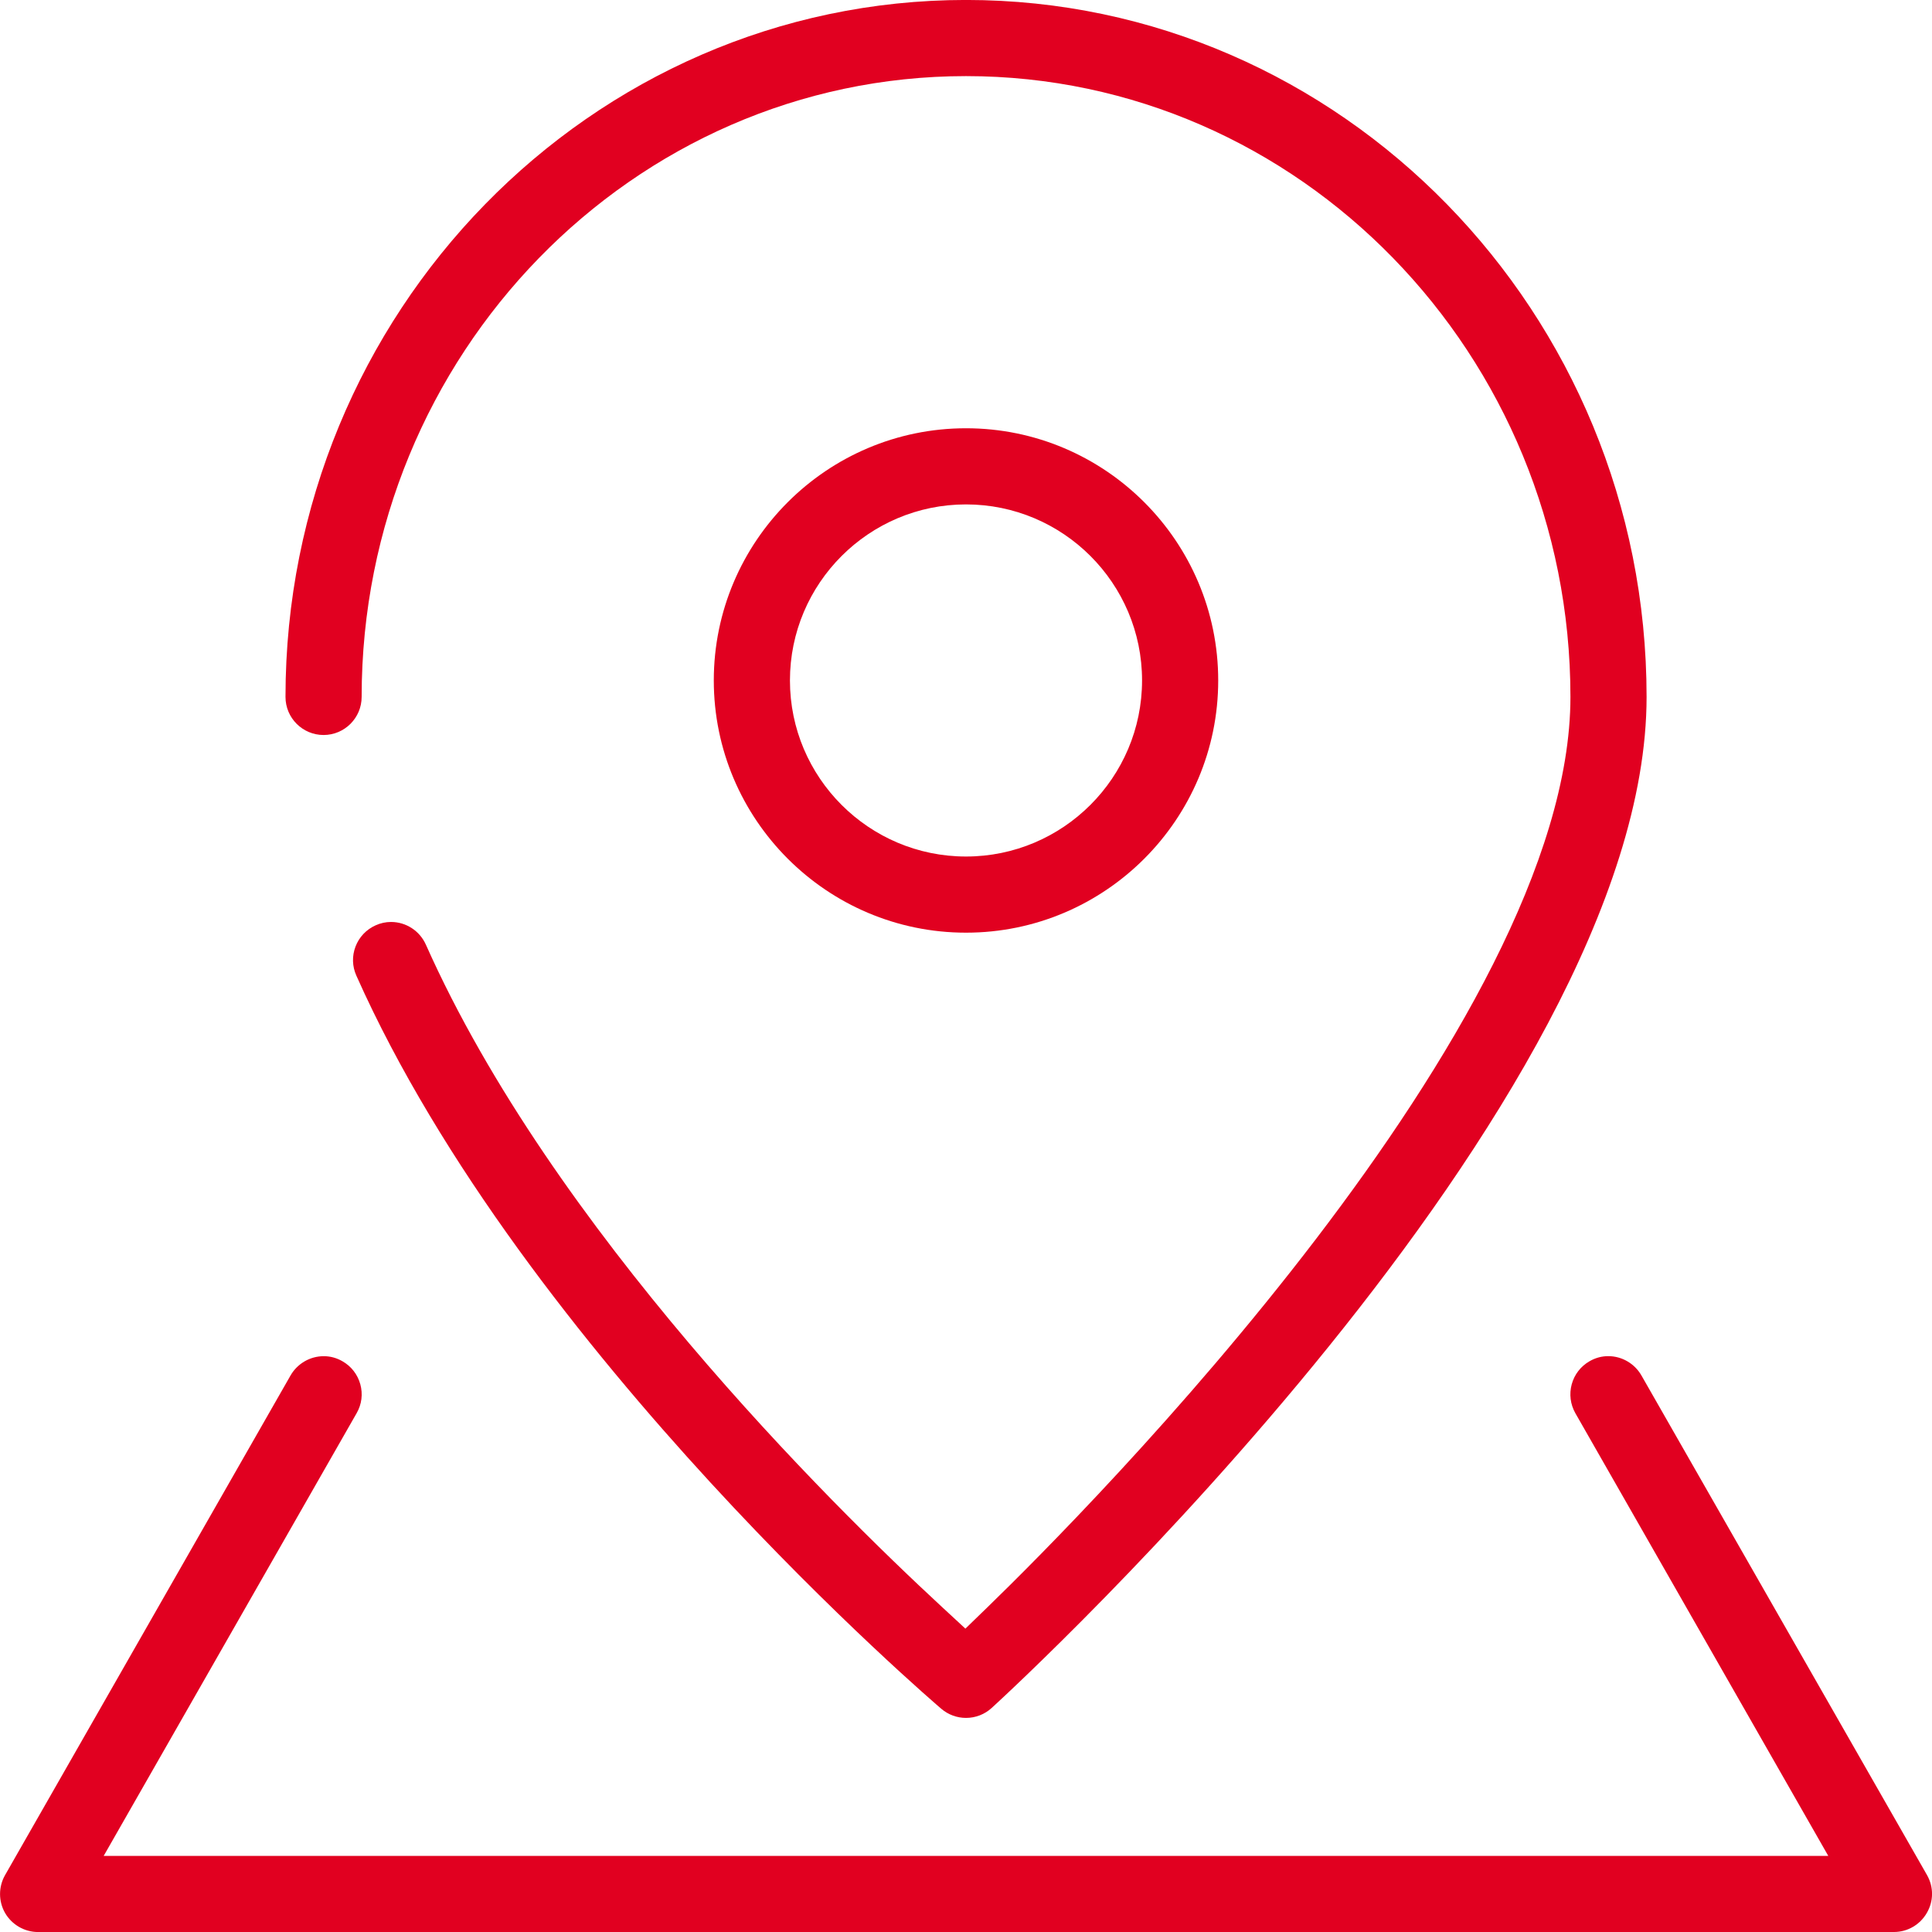 <?xml version="1.0" encoding="utf-8"?>
<!-- Generator: Adobe Illustrator 16.0.0, SVG Export Plug-In . SVG Version: 6.00 Build 0)  -->
<!DOCTYPE svg PUBLIC "-//W3C//DTD SVG 1.1//EN" "http://www.w3.org/Graphics/SVG/1.1/DTD/svg11.dtd">
<svg version="1.1" id="Livello_1" xmlns="http://www.w3.org/2000/svg" xmlns:xlink="http://www.w3.org/1999/xlink" x="0px" y="0px"
	 width="48px" height="48px" viewBox="0 0 48 48" enable-background="new 0 0 48 48" xml:space="preserve">
<path fill="#E10020" d="M24,42.681c-0.224,0-0.442-0.08-0.613-0.226c-0.104-0.089-10.357-8.841-14.534-18.217
	c-0.103-0.23-0.11-0.486-0.02-0.722c0.091-0.237,0.269-0.424,0.5-0.527c0.122-0.055,0.25-0.083,0.382-0.083
	c0.374,0,0.713,0.221,0.866,0.564c3.144,7.059,10.018,13.863,12.829,16.461l0.575,0.532l0.563-0.546
	c2.416-2.345,14.469-14.455,14.469-22.603C39.016,8.81,32.28,1.891,24,1.891c-8.279,0-15.015,6.919-15.015,15.424
	c0,0.521-0.424,0.946-0.946,0.946s-0.946-0.424-0.946-0.946C7.093,7.767,14.678-0.001,24-0.001c9.324,0,16.909,7.768,16.909,17.316
	c0,10.116-15.605,24.51-16.271,25.119C24.464,42.593,24.237,42.681,24,42.681z"/>
<path fill="#E10020" d="M24,23.172c-3.455,0-6.266-2.812-6.266-6.267S20.545,10.64,24,10.64c3.455,0,6.266,2.811,6.266,6.266
	S27.455,23.172,24,23.172z M24,12.532c-2.412,0-4.374,1.962-4.374,4.374S21.589,21.28,24,21.28s4.374-1.962,4.374-4.375
	S26.412,12.532,24,12.532z"/>
<path fill="#E10020" d="M0.946,48.001c-0.336,0-0.65-0.181-0.819-0.472c-0.167-0.289-0.168-0.651-0.001-0.943l7.093-12.414
	c0.168-0.293,0.484-0.478,0.824-0.478c0.165,0,0.321,0.043,0.465,0.126c0.22,0.125,0.377,0.329,0.444,0.572s0.035,0.498-0.091,0.717
	l-6.285,11h42.847L39.139,35.11c-0.124-0.22-0.156-0.475-0.09-0.718s0.224-0.447,0.442-0.572c0.147-0.085,0.303-0.127,0.466-0.127
	c0.34,0,0.655,0.185,0.824,0.48l7.095,12.412c0.168,0.296,0.167,0.648-0.005,0.942c-0.169,0.293-0.48,0.473-0.814,0.473H0.946z"/>
</svg>

